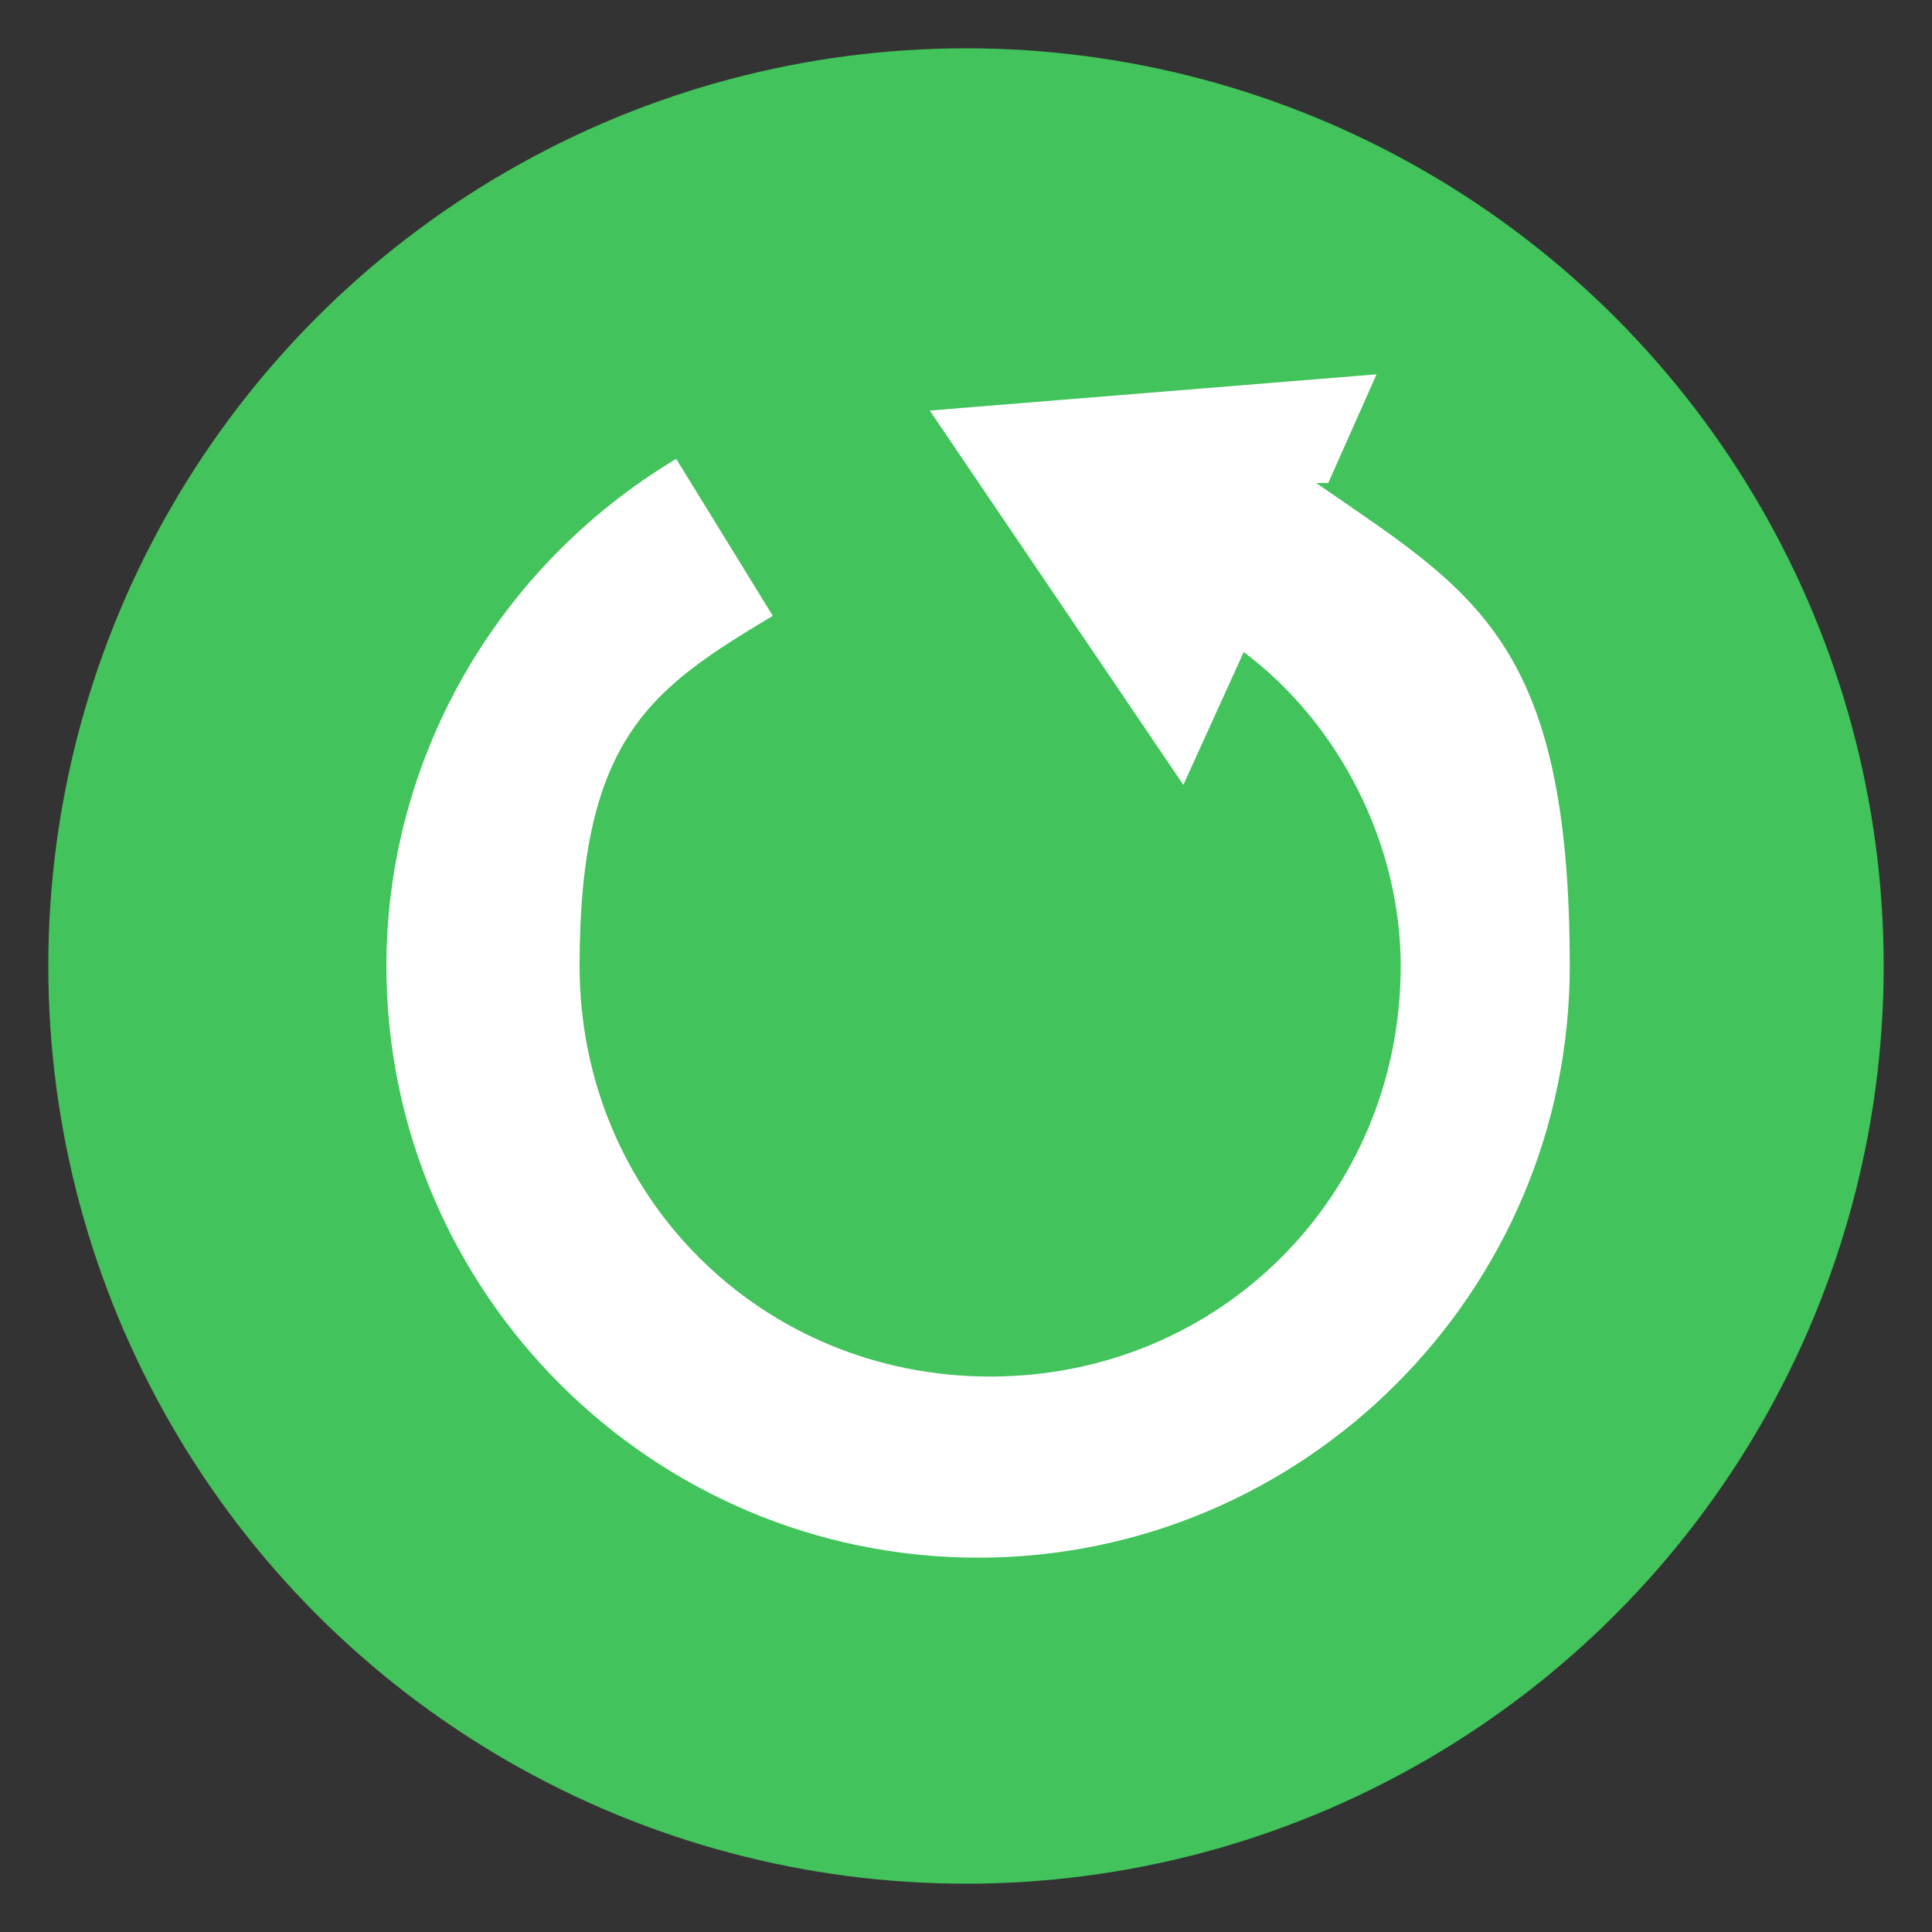 <?xml version="1.0" encoding="UTF-8"?>
<svg id="_レイヤー_1" xmlns="http://www.w3.org/2000/svg" width="16" height="16" version="1.1" viewBox="0 0 16 16">
  <rect x="0" y="0" width="16" height="16" fill="#333333" stroke="none"/>
  <!-- Generator: Adobe Illustrator 30.0.0, SVG Export Plug-In . SVG Version: 2.1.1 Build 123)  -->
  <defs>
    <style>
      .st0 {
        fill: #42c35b;
      }

      .st1 {
        fill: #fff;
      }
    </style>
  </defs>
  <circle class="st0" cx="8" cy="8" r="7.6"/>
  <path class="st1" d="M11,4l.4-.9-3.7.3,2.1,3.1.5-1.1c.8.6,1.3,1.6,1.3,2.6,0,1.9-1.5,3.4-3.4,3.4s-3.4-1.5-3.4-3.4.6-2.3,1.6-2.9l-.8-1.3c-1.5.9-2.4,2.5-2.4,4.2,0,2.7,2.2,4.9,4.9,4.9s4.9-2.2,4.9-4.9-.8-3.1-2.1-4h.1Z"/>
</svg>